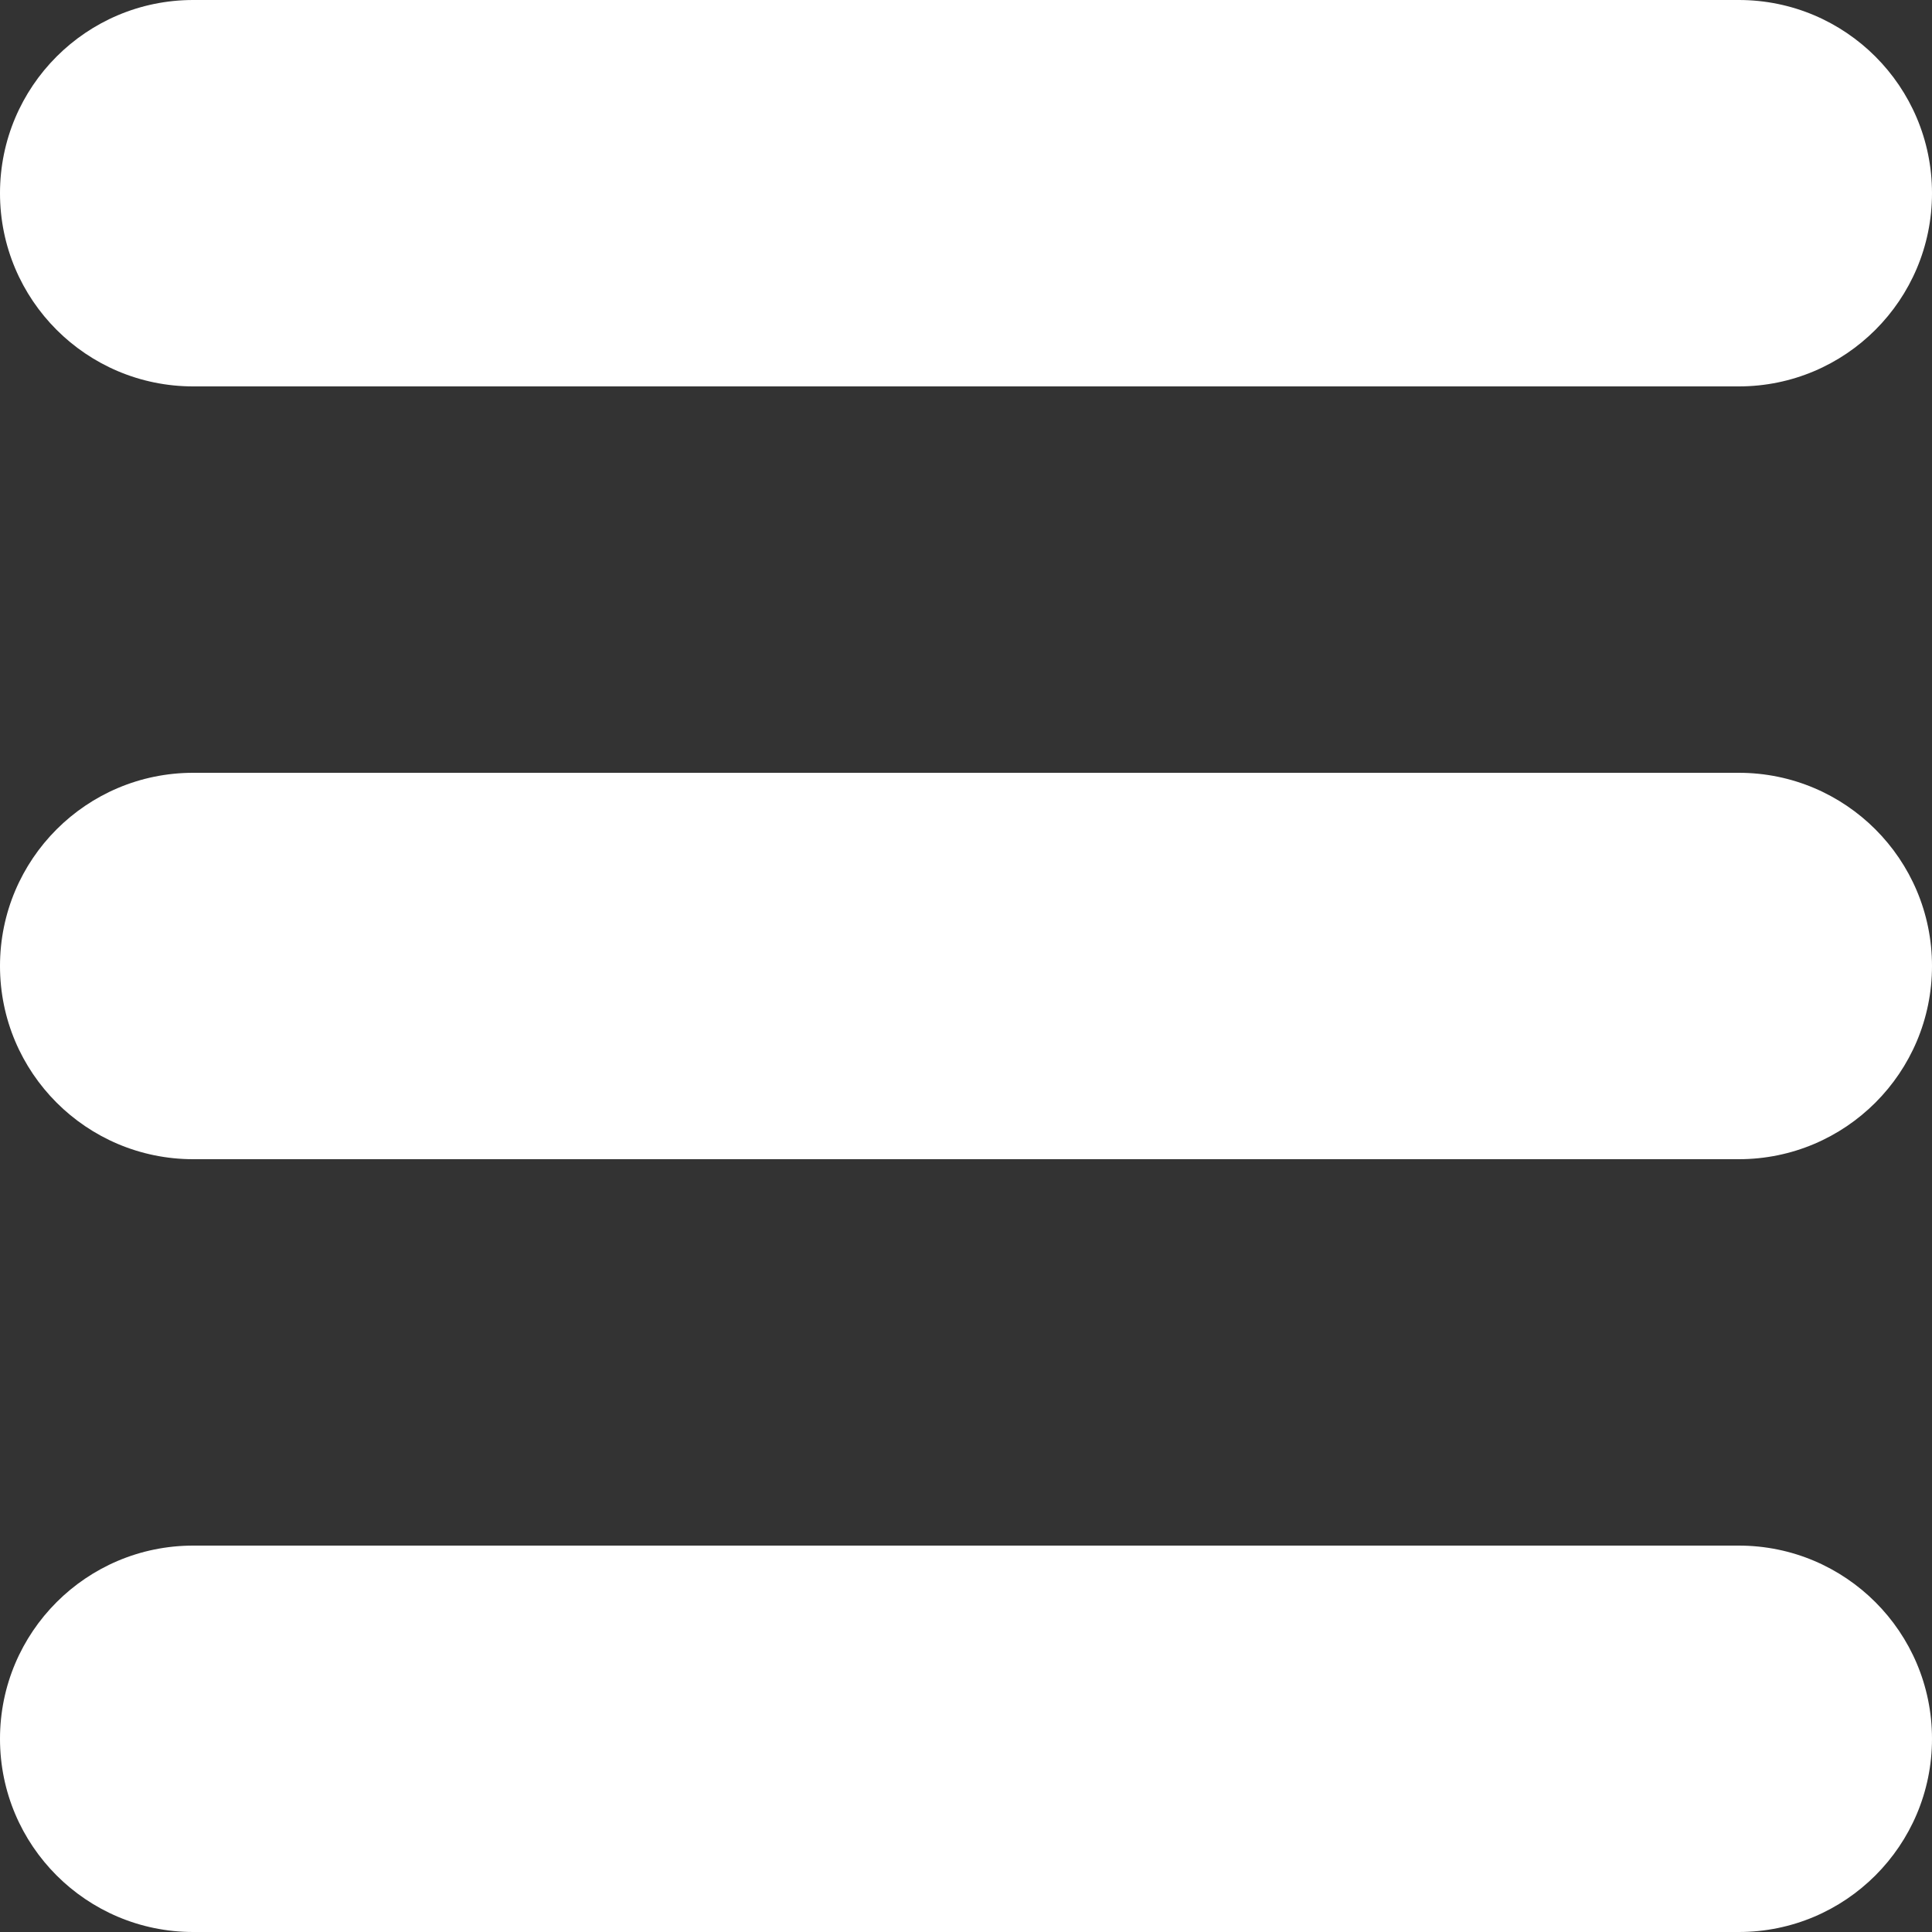 <svg width="30" height="30" viewBox="0 0 30 30" fill="none" xmlns="http://www.w3.org/2000/svg">
<rect x="0" y="0" width="30" height="30" fill="#333333" stroke="none"/>
<g clip-path="url(#clip0_20_822)">
<path d="M0 27C0 25.343 1.343 24 3 24H27C28.657 24 30 25.343 30 27C30 28.657 28.657 30 27 30H3C1.343 30 0 28.657 0 27ZM0 15C0 13.343 1.343 12 3 12H27C28.657 12 30 13.343 30 15C30 16.657 28.657 18 27 18H3C1.343 18 0 16.657 0 15ZM0 3C0 1.343 1.343 0 3 0H27C28.657 0 30 1.343 30 3C30 4.657 28.657 6 27 6H3C1.343 6 0 4.657 0 3Z" fill="white"/>
</g>
<defs>
<clipPath id="clip0_20_822">
<rect width="30" height="30" fill="white"/>
</clipPath>
</defs>
</svg>
